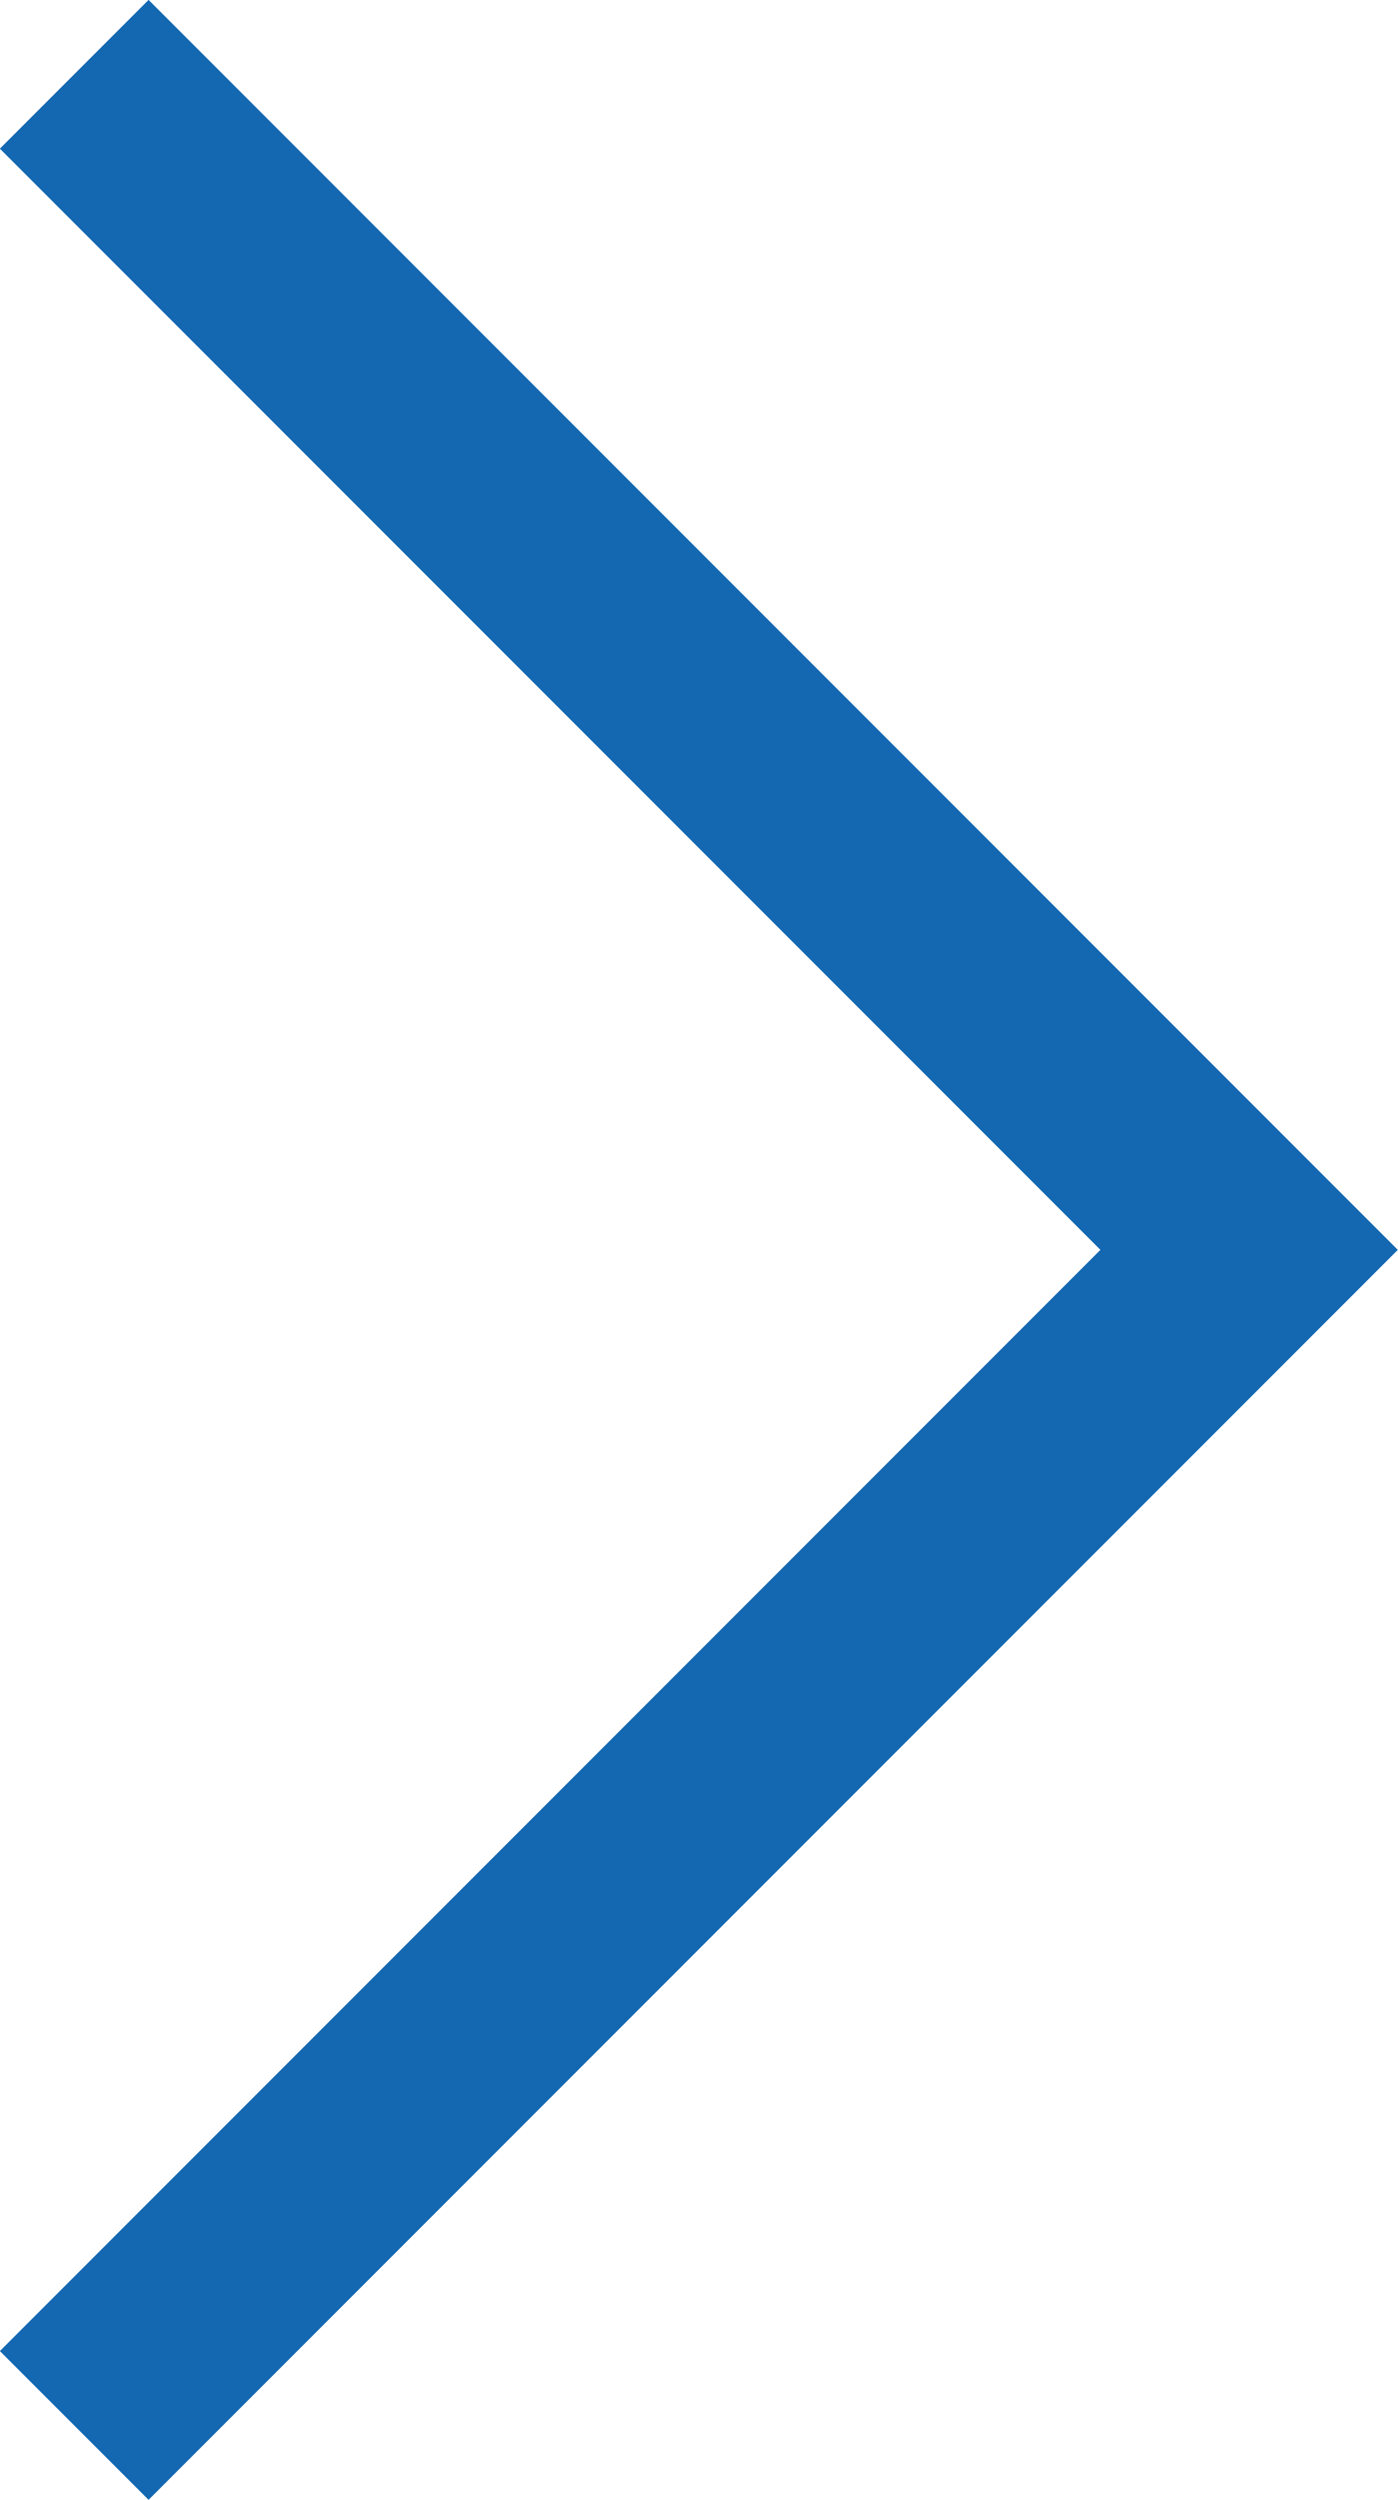 <svg xmlns="http://www.w3.org/2000/svg" width="6.648" height="11.881" viewBox="0 0 6.648 11.881">
  <path id="パス_54901" data-name="パス 54901" d="M249.359,742.435l5.587,5.587-5.587,5.587" transform="translate(-249.006 -742.082)" fill="none" stroke="#1468b1" stroke-width="1"/>
</svg>
